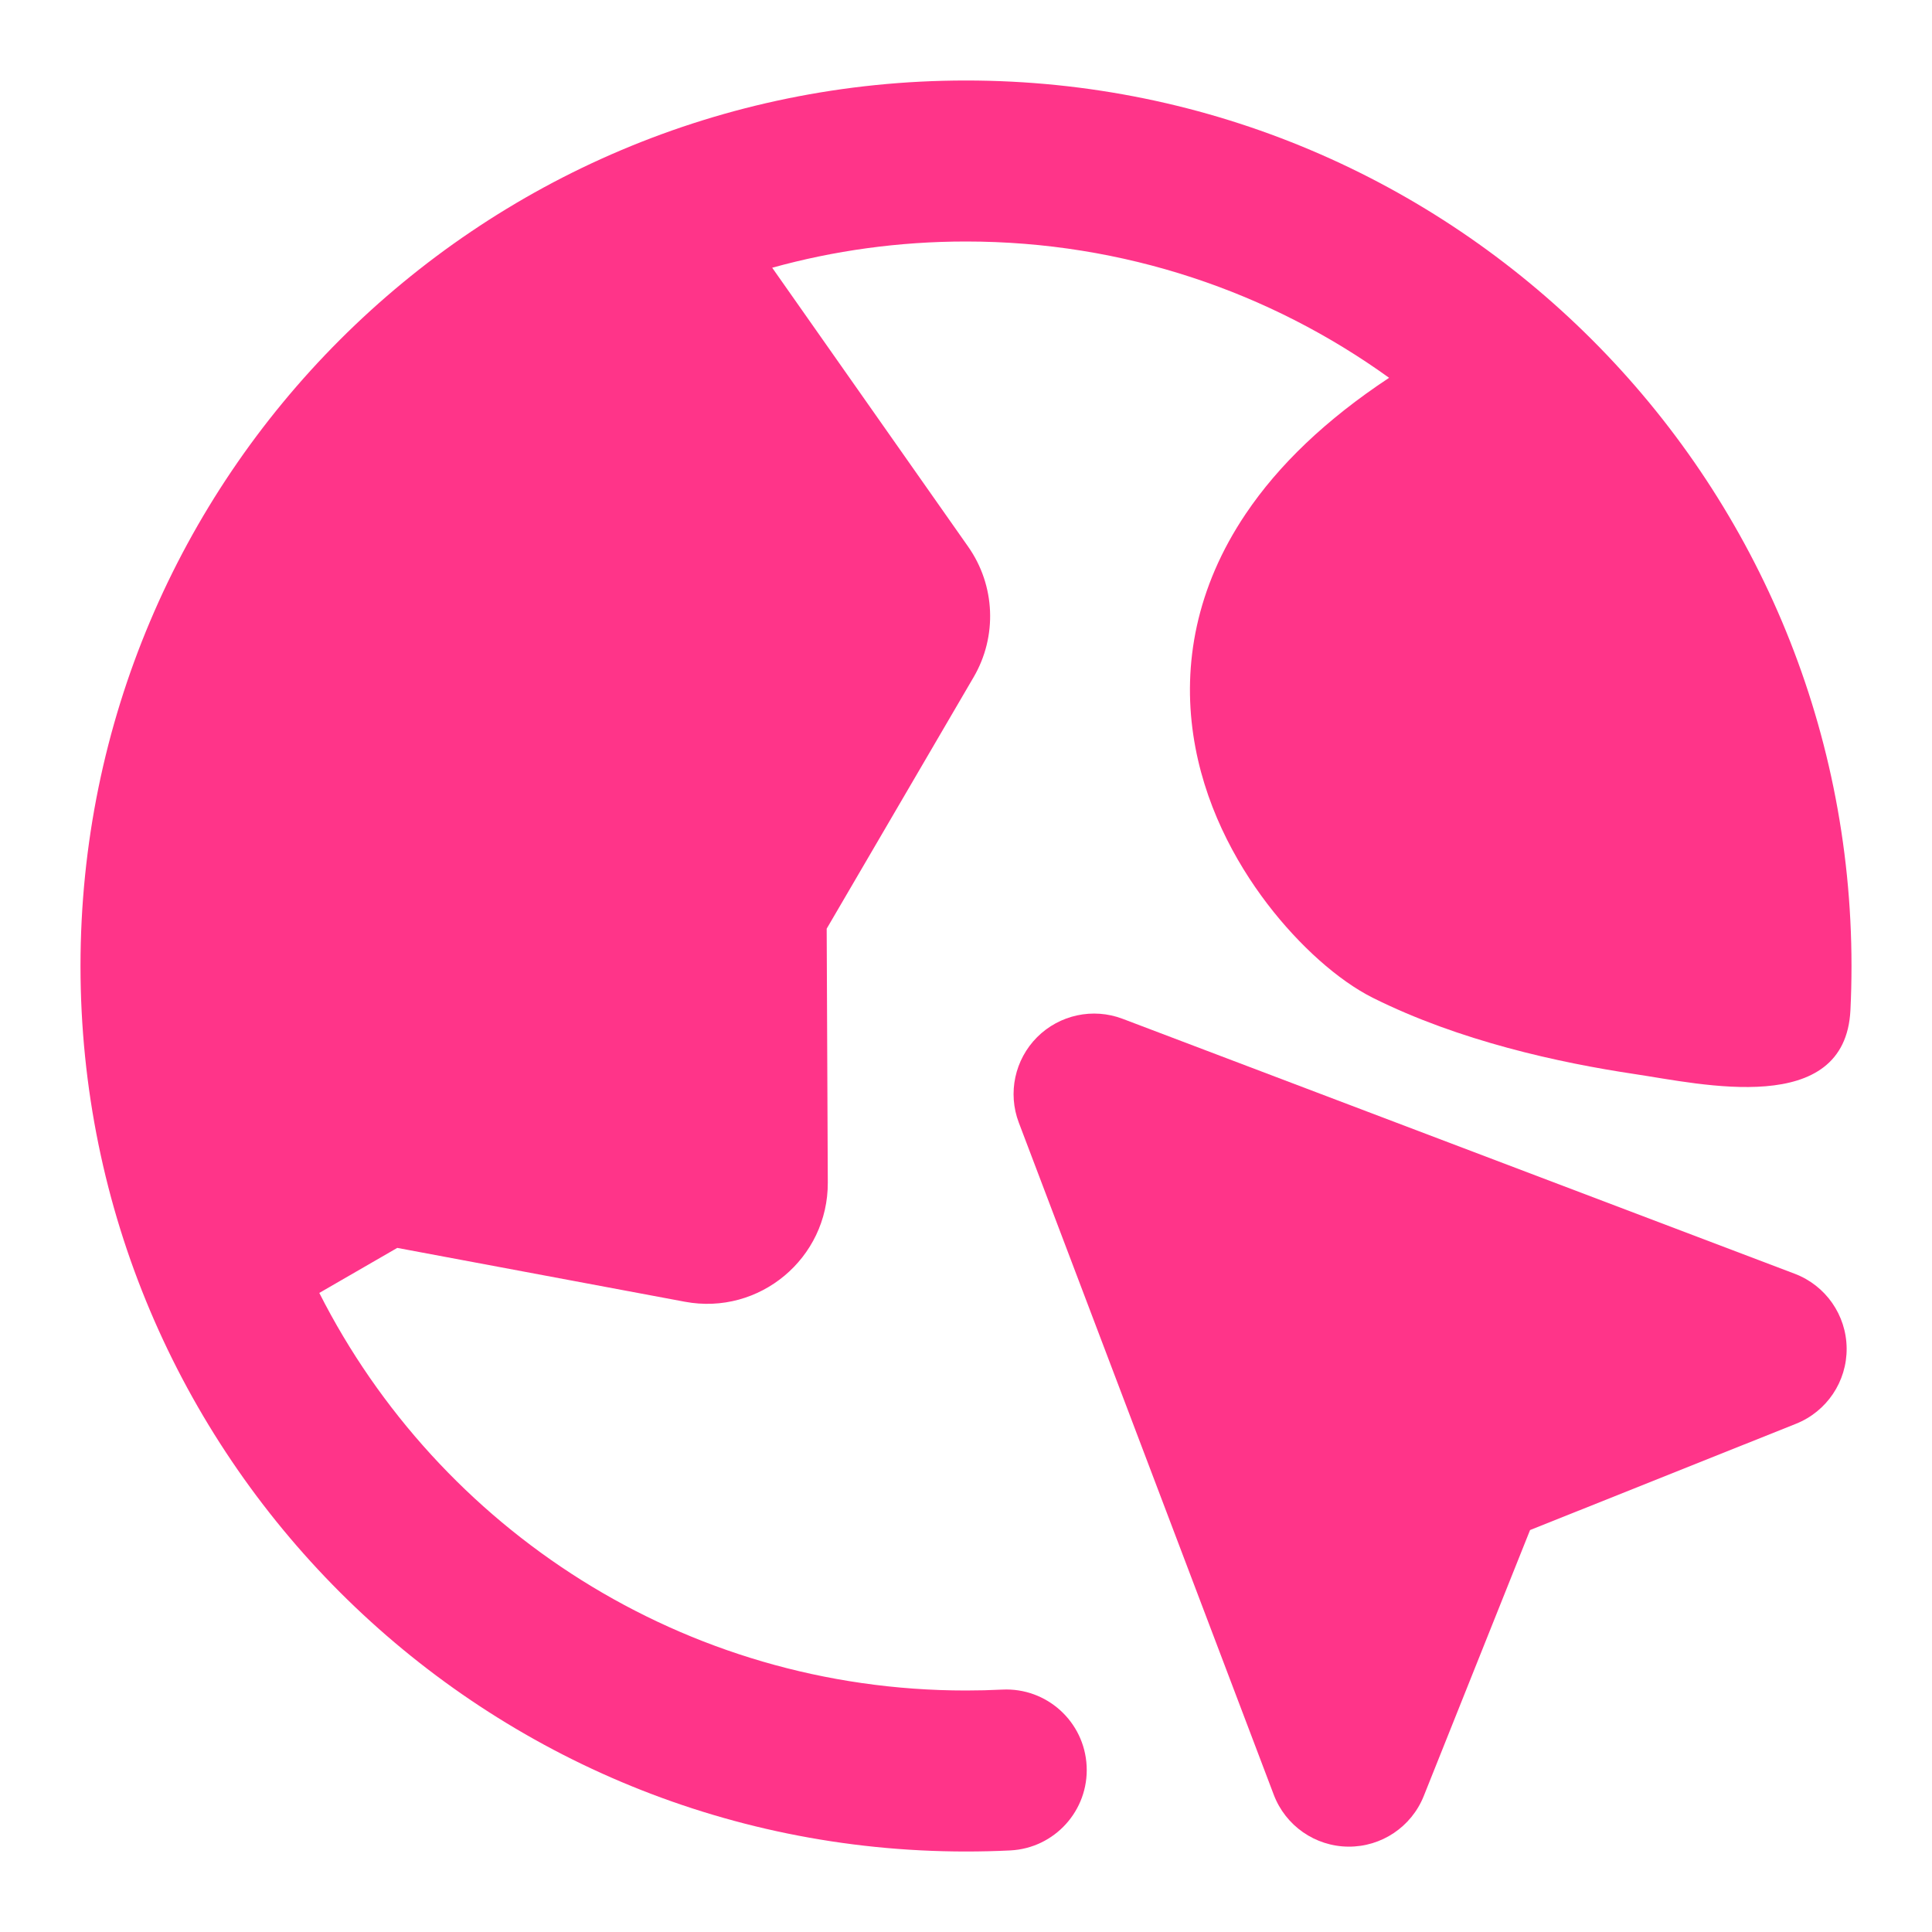 <svg width="45" height="45" viewBox="0 0 45 45" fill="none" xmlns="http://www.w3.org/2000/svg">
<g id="globe-06">
<g id="Solid">
<path fill-rule="evenodd" clip-rule="evenodd" d="M17.986 6.236C19.422 5.838 20.936 5.625 22.5 5.625C26.179 5.625 29.582 6.802 32.355 8.8C30.88 9.775 29.779 10.834 29.017 11.966C27.851 13.696 27.552 15.485 27.794 17.117C28.028 18.702 28.756 20.055 29.521 21.056C30.263 22.027 31.173 22.839 31.974 23.24C33.993 24.249 36.321 24.754 38.062 25.015C39.637 25.25 42.976 26.038 43.1 23.53C43.117 23.188 43.125 22.845 43.125 22.5C43.125 11.109 33.891 1.875 22.5 1.875C11.109 1.875 1.875 11.109 1.875 22.5C1.875 33.891 11.109 43.125 22.5 43.125C22.845 43.125 23.188 43.117 23.53 43.1C24.564 43.049 25.361 42.169 25.31 41.135C25.259 40.1 24.38 39.303 23.345 39.354C23.065 39.368 22.784 39.375 22.5 39.375C15.92 39.375 10.22 35.609 7.437 30.115L9.253 29.066L15.951 30.32C17.687 30.645 19.289 29.309 19.281 27.543L19.255 21.631L22.679 15.77C23.233 14.82 23.183 13.634 22.551 12.734L17.986 6.236Z" fill="#FF3489"/>
<path fill-rule="evenodd" clip-rule="evenodd" d="M26.148 23.73C25.458 23.468 24.679 23.636 24.157 24.157C23.636 24.679 23.468 25.458 23.73 26.148L29.668 41.802C29.942 42.525 30.631 43.005 31.404 43.012C32.177 43.019 32.875 42.551 33.162 41.833L35.638 35.638L41.833 33.162C42.551 32.875 43.019 32.177 43.012 31.404C43.005 30.631 42.525 29.942 41.802 29.668L26.148 23.73Z" fill="#FF3489"/>
</g>
</g>
</svg>
